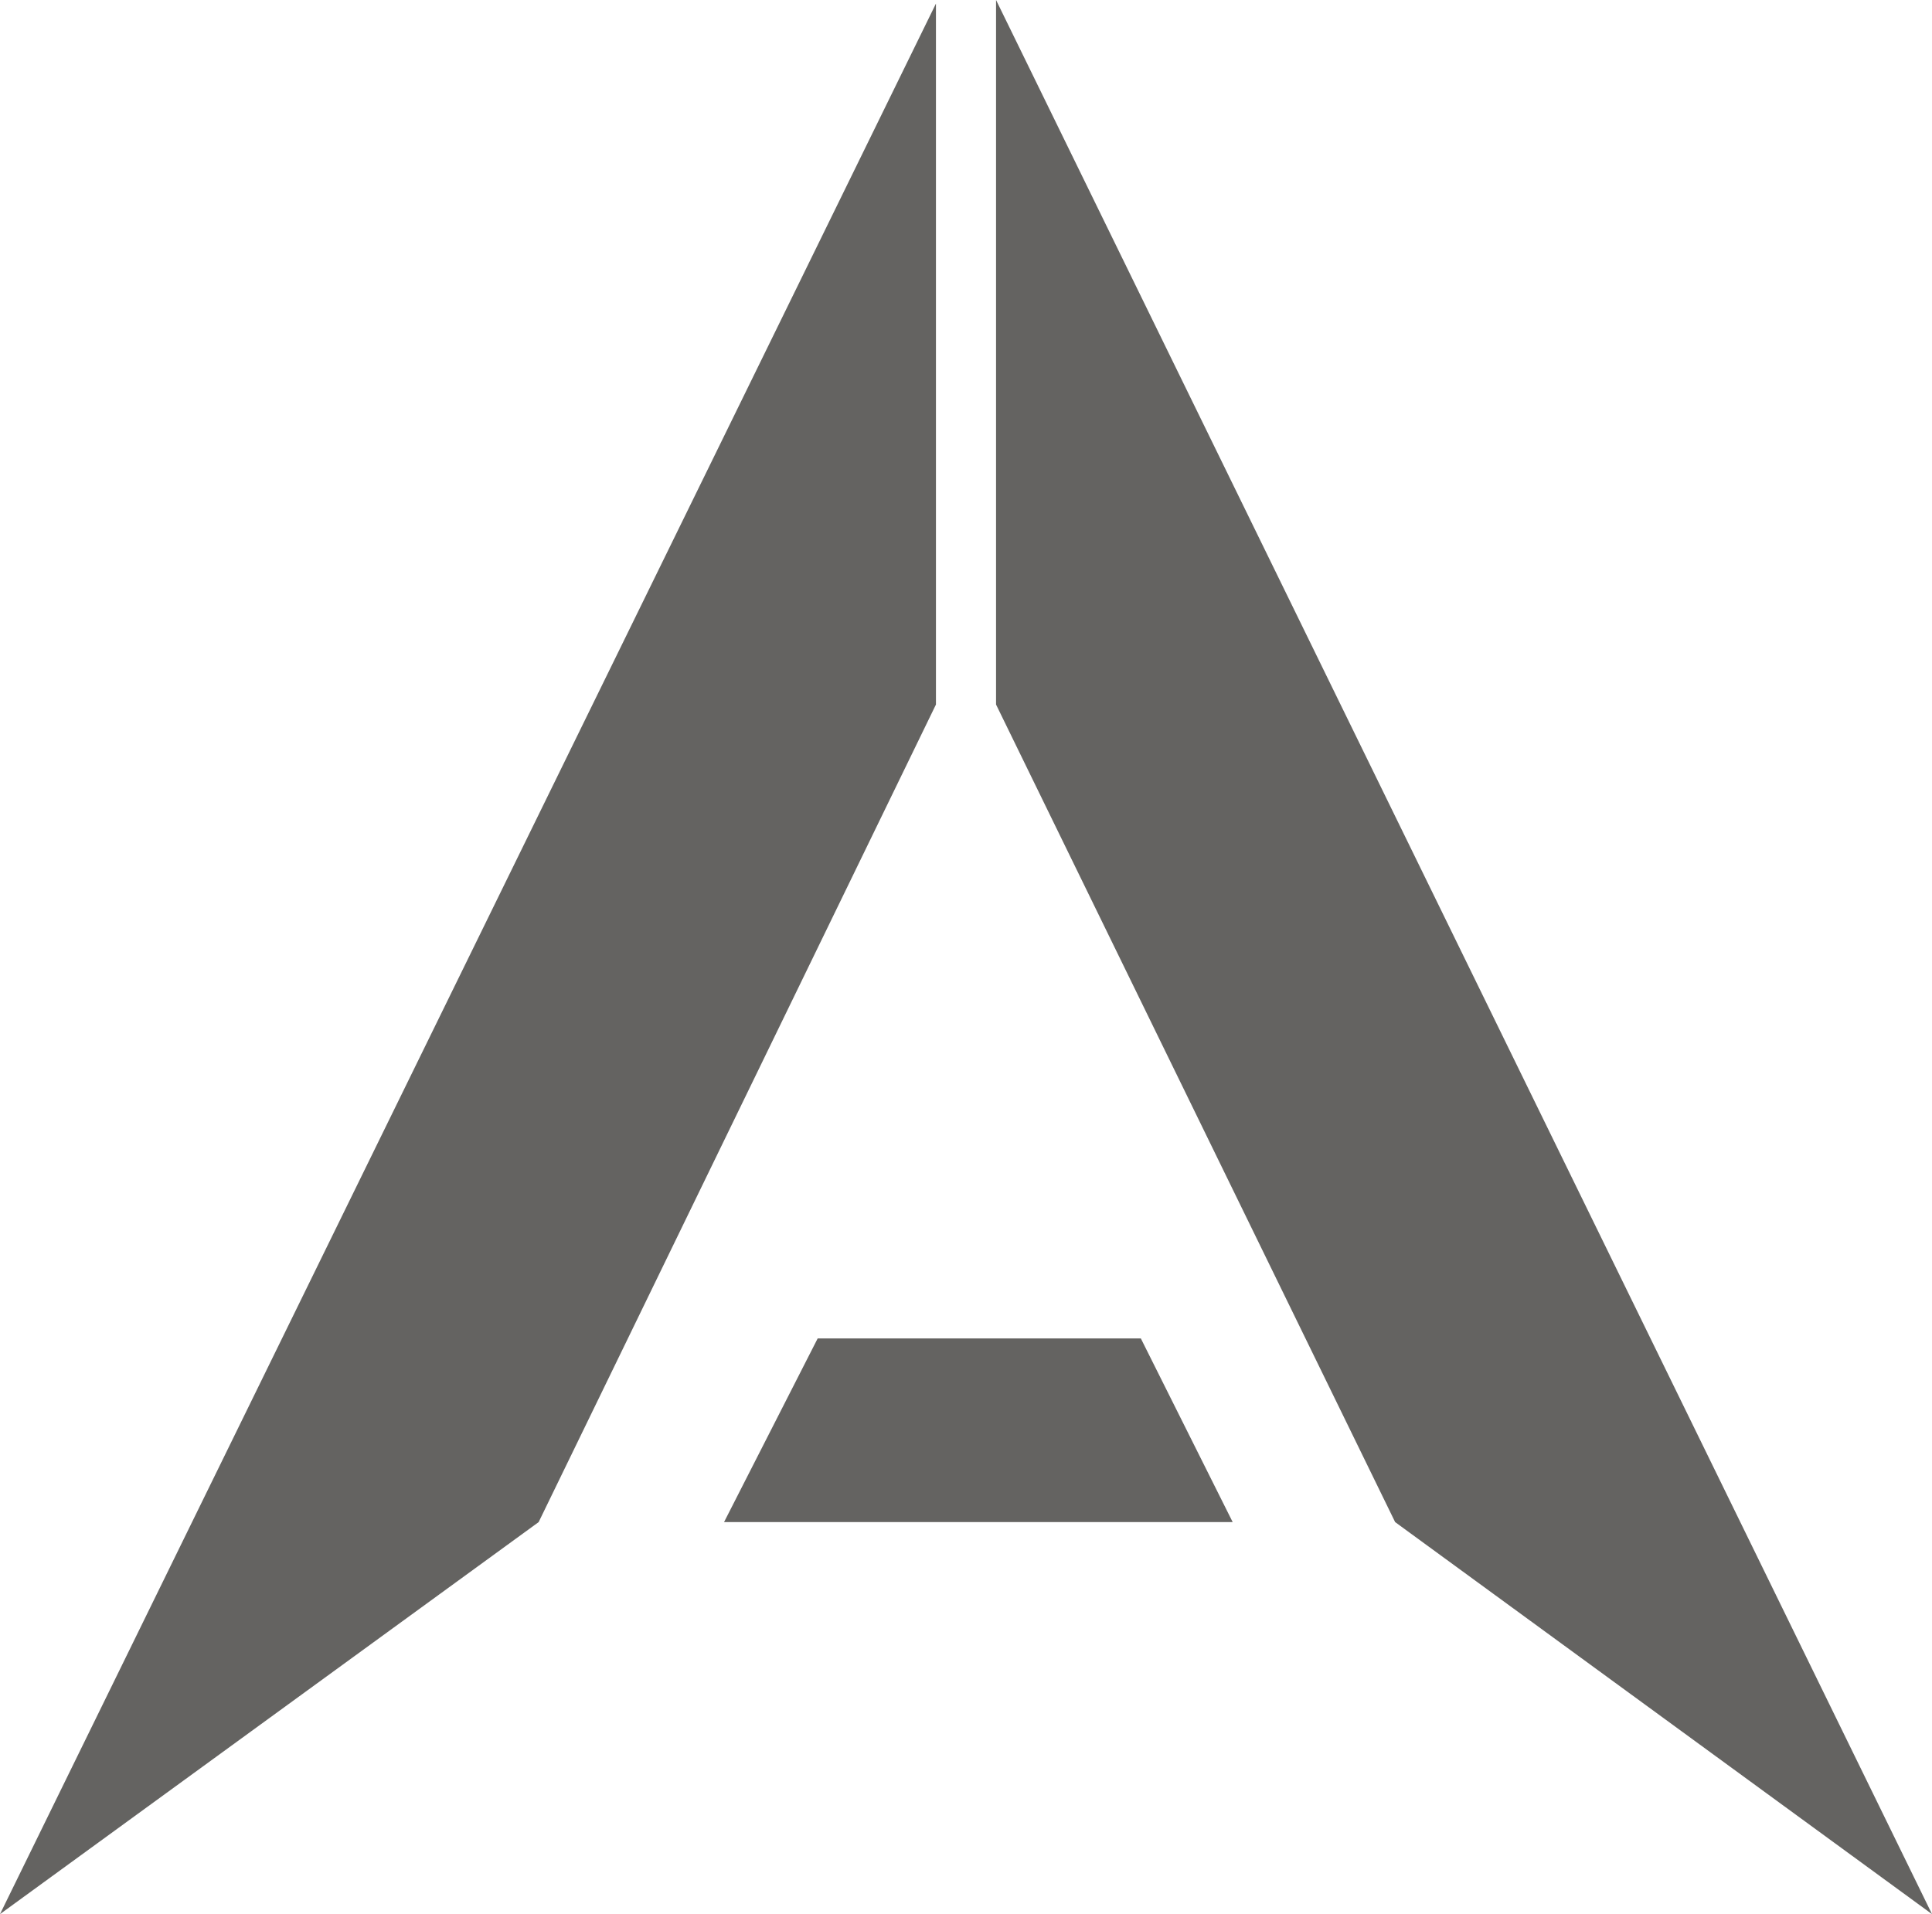 <?xml version="1.0" encoding="UTF-8"?>
<svg xmlns="http://www.w3.org/2000/svg" id="Layer_1" data-name="Layer 1" viewBox="0 0 314.09 311.22">
  <polygon points="314.09 311.22 226.81 247.48 161.93 114.55 161.93 0 314.09 311.22" fill="#646361" stroke-width="0"></polygon>
  <polygon points="0 311.22 87.57 247.48 152.16 114.55 152.16 .58 0 311.22" fill="#646361" stroke-width="0"></polygon>
  <polygon points="185.47 217.62 132.93 217.62 117.71 247.48 200.4 247.48 185.47 217.62" fill="#646361" stroke-width="0"></polygon>
</svg>
